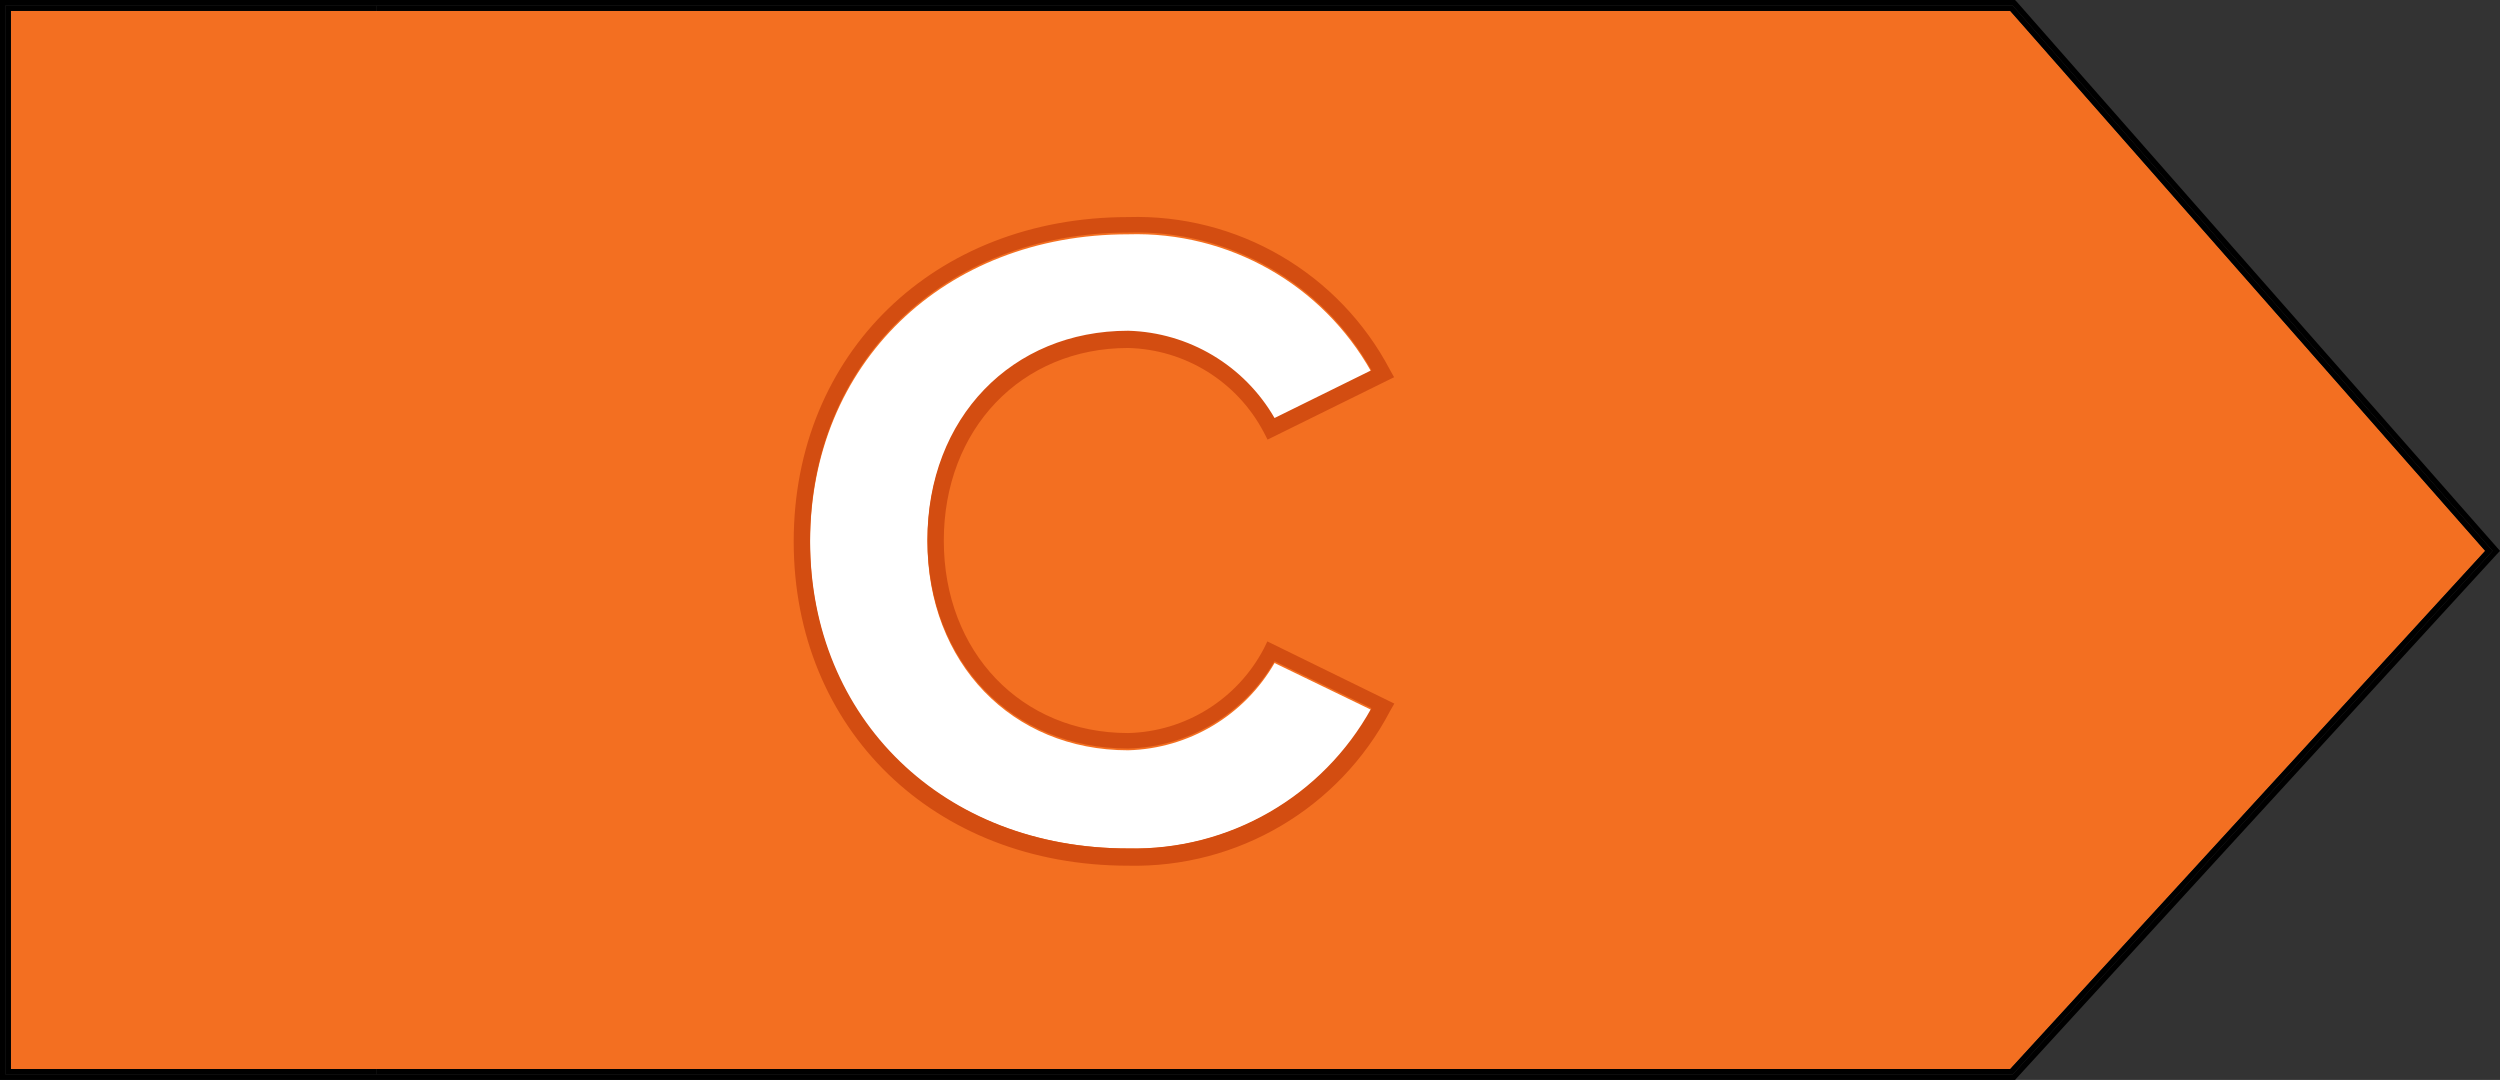 <svg id="Warstwa_1" data-name="Warstwa 1" xmlns="http://www.w3.org/2000/svg" viewBox="0 0 114.59 49.5" width="114.59" height="49.5">
  <rect x="0" y="0" width="114.59" height="49.5" fill="#333333" stroke="none"/>
  <defs>
    <style>.cls-1{fill:#f36f21;}.cls-2{fill:#fff;}.cls-3{fill:#d34d11;}</style>
  </defs>
  <path class="cls-1" d="M 92.14 49 L 113.91 25.25 L 92.14 0.5 L 0.5 0.5 L 0.5 49 Z"></path>
  <path d="M 92.44 0.08 L 92.36 0 L 0 0 L 0 49.5 L 92.36 49.5 L 114.43 25.42 L 114.59 25.25 Z M 92.25 49.25 L 0.25 49.25 L 0.25 0.25 L 92.25 0.25 L 114.25 25.25 Z"></path>
  <polygon points="17.25 0.25 17.25 0.5 92.14 0.5 113.91 25.25 92.14 49 17.25 49 17.25 49.25 92.25 49.25 114.25 25.25 92.25 0.25 17.25 0.25"></polygon>
  <polygon points="0.5 49 0.5 0.5 17.25 0.5 17.25 0.25 0.25 0.25 0.25 49.25 17.25 49.25 17.25 49 0.5 49"></polygon>
  <path class="cls-2" d="M 51.71 38.89 C 56.316 39.001 60.606 36.558 62.86 32.54 L 58.42 30.39 C 57.031 32.799 54.49 34.314 51.71 34.39 C 46.38 34.39 42.51 30.39 42.51 24.82 C 42.51 19.25 46.38 15.24 51.71 15.24 C 54.49 15.316 57.031 16.831 58.42 19.24 L 62.86 17.05 C 60.61 13.033 56.312 10.6 51.71 10.74 C 43.26 10.74 37.13 16.68 37.13 24.86 C 37.13 33.04 43.25 38.89 51.71 38.89 Z"></path>
  <path class="cls-3" d="M 58.09 29.4 L 57.93 29.73 C 56.712 32.053 54.332 33.534 51.71 33.6 C 46.81 33.6 43.26 29.89 43.26 24.78 C 43.26 19.67 46.81 15.95 51.71 15.95 C 54.332 16.016 56.712 17.497 57.93 19.82 L 58.1 20.15 L 63.9 17.29 L 63.71 16.95 C 61.377 12.515 56.719 9.798 51.71 9.95 C 42.82 9.95 36.38 16.2 36.38 24.82 C 36.38 33.44 42.82 39.68 51.71 39.68 C 56.731 39.793 61.381 37.049 63.71 32.6 L 63.91 32.25 Z M 51.71 38.89 C 43.26 38.89 37.13 32.96 37.13 24.78 C 37.13 16.6 43.26 10.66 51.71 10.66 C 56.312 10.52 60.61 12.953 62.86 16.97 L 58.42 19.16 C 57.031 16.751 54.49 15.236 51.71 15.16 C 46.38 15.16 42.51 19.16 42.51 24.74 C 42.51 30.32 46.38 34.31 51.71 34.31 C 54.49 34.234 57.031 32.719 58.42 30.31 L 62.86 32.46 C 60.627 36.509 56.333 38.985 51.71 38.89 Z"></path>
</svg>